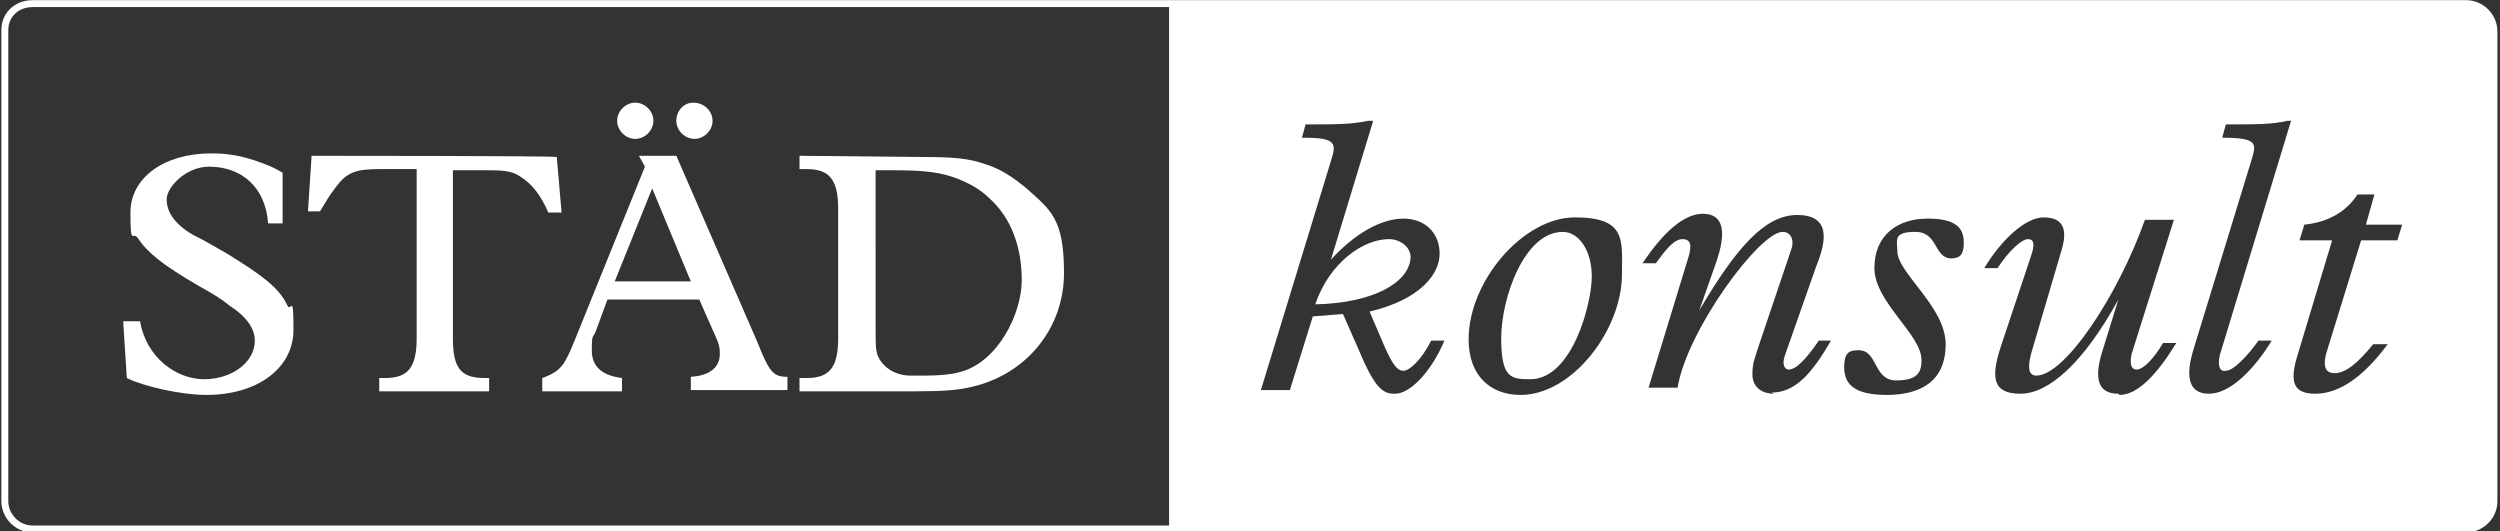 <svg xmlns="http://www.w3.org/2000/svg" xmlns:xlink="http://www.w3.org/1999/xlink" id="Layer_3" x="0px" y="0px" viewBox="0 0 207 44" style="enable-background:new 0 0 207 44;" xml:space="preserve"><rect x="0" y="0" width="207" height="44" fill="#333333" stroke="none"/><style type="text/css">	.st0{fill:none;stroke:#FFFFFF;stroke-width:0.574;stroke-miterlimit:3.9;}	.st1{fill:#FFFFFF;}	.st2{fill-rule:evenodd;clip-rule:evenodd;fill:#FFFFFF;}</style><g id="Ram">	<path class="st0" d="M2.7,0.3h201.5c1.3,0,2.3,1.1,2.3,2.3v38.9c0,1.3-1.1,2.3-2.3,2.3H2.7c-1.3,0-2.3-1.1-2.3-2.3V2.5  C0.4,1.2,1.4,0.3,2.7,0.3z"></path></g><g id="Text">	<g>		<path class="st1" d="M10.5,31.3c1.4,0.7,4.5,1.4,6.6,1.4c4.2,0,7.2-2.2,7.2-5.4s-0.2-1.4-0.5-2c-0.7-1.5-2.1-2.5-5-4.3   c-1.2-0.7-2.1-1.2-2.9-1.6c-1.5-0.9-2.1-1.9-2.1-2.9s1.6-2.7,3.5-2.7c2.8,0,4.7,1.8,4.9,4.7h1.2v-4.2c-0.7-0.4-0.9-0.5-1.7-0.8   c-1.6-0.6-2.8-0.8-4.2-0.8c-3.9,0-6.7,2-6.7,4.9s0.2,1.5,0.6,2.1c0.8,1.2,2,2.2,5.1,4c1.1,0.6,1.9,1.1,2.5,1.6   c1.4,0.9,2.1,1.9,2.1,2.9c0,1.8-1.9,3.2-4.2,3.2s-4.8-1.8-5.3-4.8h-1.4L10.5,31.3L10.5,31.3L10.5,31.3z"></path>		<path class="st1" d="M25.8,12.9l-0.3,4.6h1c0.6-1,0.7-1.2,1.3-2c0.9-1.2,1.6-1.5,3.6-1.5h3.1V28c0,2.4-0.7,3.3-2.6,3.3h-0.5v1.1   h9.1v-1.1h-0.4c-2,0-2.6-0.9-2.6-3.3V14.1h3c1.4,0,2,0.1,2.7,0.6c0.9,0.6,1.6,1.5,2.2,2.9h1.1l-0.4-4.6   C46.1,12.9,25.8,12.9,25.8,12.9z"></path>		<path class="st2" d="M52.6,8.5c-0.8,0-1.5,0.7-1.5,1.5s0.7,1.5,1.5,1.5s1.5-0.7,1.5-1.5S53.4,8.5,52.6,8.5L52.6,8.5z M57.4,8.5   C56.6,8.5,56,9.2,56,10s0.7,1.5,1.5,1.5s1.5-0.7,1.5-1.5S58.3,8.5,57.4,8.5L57.4,8.5z M52.9,12.9l0.5,0.9l-5.5,13.6   c-1,2.5-1.2,2.8-1.8,3.3c-0.3,0.2-0.6,0.4-1.2,0.6v1.1h6.6v-1.1C49.9,31.1,49,30.4,49,29c0-1.4,0.1-1,0.3-1.5l1-2.7h7.6l1.5,3.4   c0.2,0.5,0.2,0.8,0.2,1.1c0,1.1-0.8,1.8-2.4,1.9v1.1h8v-1.1c-1.2,0-1.5-0.4-2.5-2.9L56,12.9L52.9,12.9L52.9,12.9z M57.2,23.3h-6.3   l3.1-7.7L57.2,23.3C57.2,23.3,57.2,23.3,57.2,23.3z"></path>		<path class="st2" d="M66.2,12.9V14h0.6c1.9,0,2.6,0.9,2.6,3.3V28c0,2.4-0.7,3.3-2.6,3.3h-0.6v1.1h9.7c2.3,0,3.5-0.1,4.7-0.4   c4.5-1.1,7.5-4.9,7.5-9.4s-1.1-5.2-3.1-7c-1.1-0.9-2.1-1.6-3.4-2c-1.4-0.5-2.7-0.6-5.3-0.6L66.2,12.9L66.2,12.9z M72.5,14.1h1.7   c2.5,0,3.8,0.2,5.1,0.7c1,0.4,1.9,0.9,2.6,1.6c1.8,1.6,2.7,4,2.7,6.8s-2,6.8-5.1,7.6c-0.7,0.2-1.6,0.3-3,0.3h-1.1   c-1.3,0-2.3-0.7-2.7-1.6c-0.2-0.5-0.2-0.9-0.2-2.3L72.5,14.1L72.5,14.1L72.5,14.1z"></path>	</g>	<g>		<path class="st1" d="M129.4,19.2c-3.2,0-5.1,5.5-5.1,8.8s0.8,3.4,2.4,3.4c3.5,0,5.1-6.3,5.1-8.5S130.7,19.2,129.4,19.2z"></path>		<path class="st1" d="M116.8,21.3c0-0.8-0.8-1.5-1.8-1.5c-2.1,0-4.9,1.9-6.1,5.4C113.7,25.1,116.7,23.4,116.8,21.3L116.8,21.3z"></path>		<path class="st1" d="M204.2,0.3H96.8v43.4h107.3c1.3,0,2.3-1.1,2.3-2.3V2.7C206.5,1.4,205.4,0.4,204.2,0.3L204.2,0.3z M115.4,32.6   c-0.9,0-1.5-0.6-2.4-2.5l-1.8-4.1l-2.5,0.2l-1.9,6.1h-2.4l5.9-19.3c0.4-1.3,0-1.6-2.5-1.6l0.3-1.1c2.7,0,3.7,0,5.2-0.3h0.4   l-3.5,11.5l0,0c2-2.2,4.2-3.4,6-3.4s3,1.2,3,2.9s-1.6,3.8-5.8,4.8l1.2,2.8c0.7,1.6,1.1,2.1,1.6,2.1c0.5,0,1.5-0.9,2.3-2.5h1.1   C118.5,30.8,116.7,32.7,115.4,32.6L115.4,32.6z M125.9,32.7c-2.5,0-4.3-1.6-4.3-4.6c0-4.8,4.5-10.1,8.8-10.1   c4.3,0,3.9,1.9,3.9,4.7C134.3,27.3,130.2,32.7,125.9,32.7z M146.9,32.6c-1.1,0-1.8-0.6-1.8-1.6c0-1,0.2-1.3,0.5-2.3l2.7-8   c0.3-0.8,0-1.5-0.7-1.5c-1.9,0-7.9,8.1-8.7,12.9h-2.4l3.3-10.8c0.3-1,0.2-1.5-0.5-1.5c-0.7,0-1.4,0.9-2.2,2H136   c1.8-2.7,3.5-4.1,5-4.1c1.6,0,2.1,1.3,1,4.3l-1.3,3.7l0,0c3-5.1,5.4-7.9,8.1-7.9s2.5,2,1.6,4.2l-2.6,7.4c-0.3,0.8,0,1.2,0.3,1.2   c0.6,0,1.4-0.8,2.5-2.4h1c-1.6,2.8-3,4.3-4.9,4.3L146.9,32.6z M161.6,21.4c-1.5,0-1.1-2.2-3-2.2s-1.5,0.7-1.5,1.6   c0,1.8,4,4.6,4,7.7s-2.1,4.2-4.9,4.2s-3.5-1-3.5-2.3s0.5-1.4,1.2-1.4c1.6,0,1.2,2.5,3.1,2.5s2.1-0.8,2.1-1.7   c0-2.1-3.9-4.8-3.9-7.6s2-4.1,4.4-4.1c2.4,0,3,0.8,3,2c0,1.2-0.5,1.3-1.2,1.3H161.6z M175.4,32.6c-1.8,0-2-1.4-1.3-3.6l1.3-4.2   l0,0c-2.9,5.3-5.8,7.8-8.1,7.8c-2.3,0-2.5-1.3-1.6-4l2.5-7.5c0.3-0.9,0.2-1.3-0.3-1.3c-0.5,0-1.6,1-2.5,2.4h-1.1   c1.5-2.5,3.5-4.2,4.9-4.2s2.1,0.7,1.5,2.7l-2.5,8.5c-0.3,1.1-0.3,1.9,0.4,1.9c2.4,0,6.8-6.7,9-12.9h2.4l-3.5,11.1   c-0.2,0.9,0,1.3,0.4,1.3c0.6,0,1.5-1,2.2-2.2h1.1c-1.6,2.6-3.2,4.3-4.7,4.3L175.4,32.6z M184.3,30.7c0.7,0,2-1.5,2.7-2.5h1.1   c-1.4,2.3-3.4,4.4-5.2,4.4c-1.8,0-1.9-1.6-1.3-3.6l4.9-16c0.3-1.1,0.4-1.6-2.5-1.6l0.3-1.1c2.7,0,3.8,0,5.1-0.3h0.3l-5.9,19.4   C183.6,30.3,183.8,30.8,184.3,30.7L184.3,30.7z M198.5,19.9h-3l-2.9,9.4c-0.2,0.8-0.2,1.6,0.7,1.6c0.9,0,1.9-0.8,3.2-2.4h1.2   c-2,2.7-4,4.1-6,4.1s-2.1-1.2-1.4-3.4l2.8-9.3h-2.7l0.4-1.3c2-0.2,3.5-1.1,4.4-2.5h1.4l-0.7,2.5h3L198.5,19.9L198.5,19.9z"></path>	</g></g></svg>